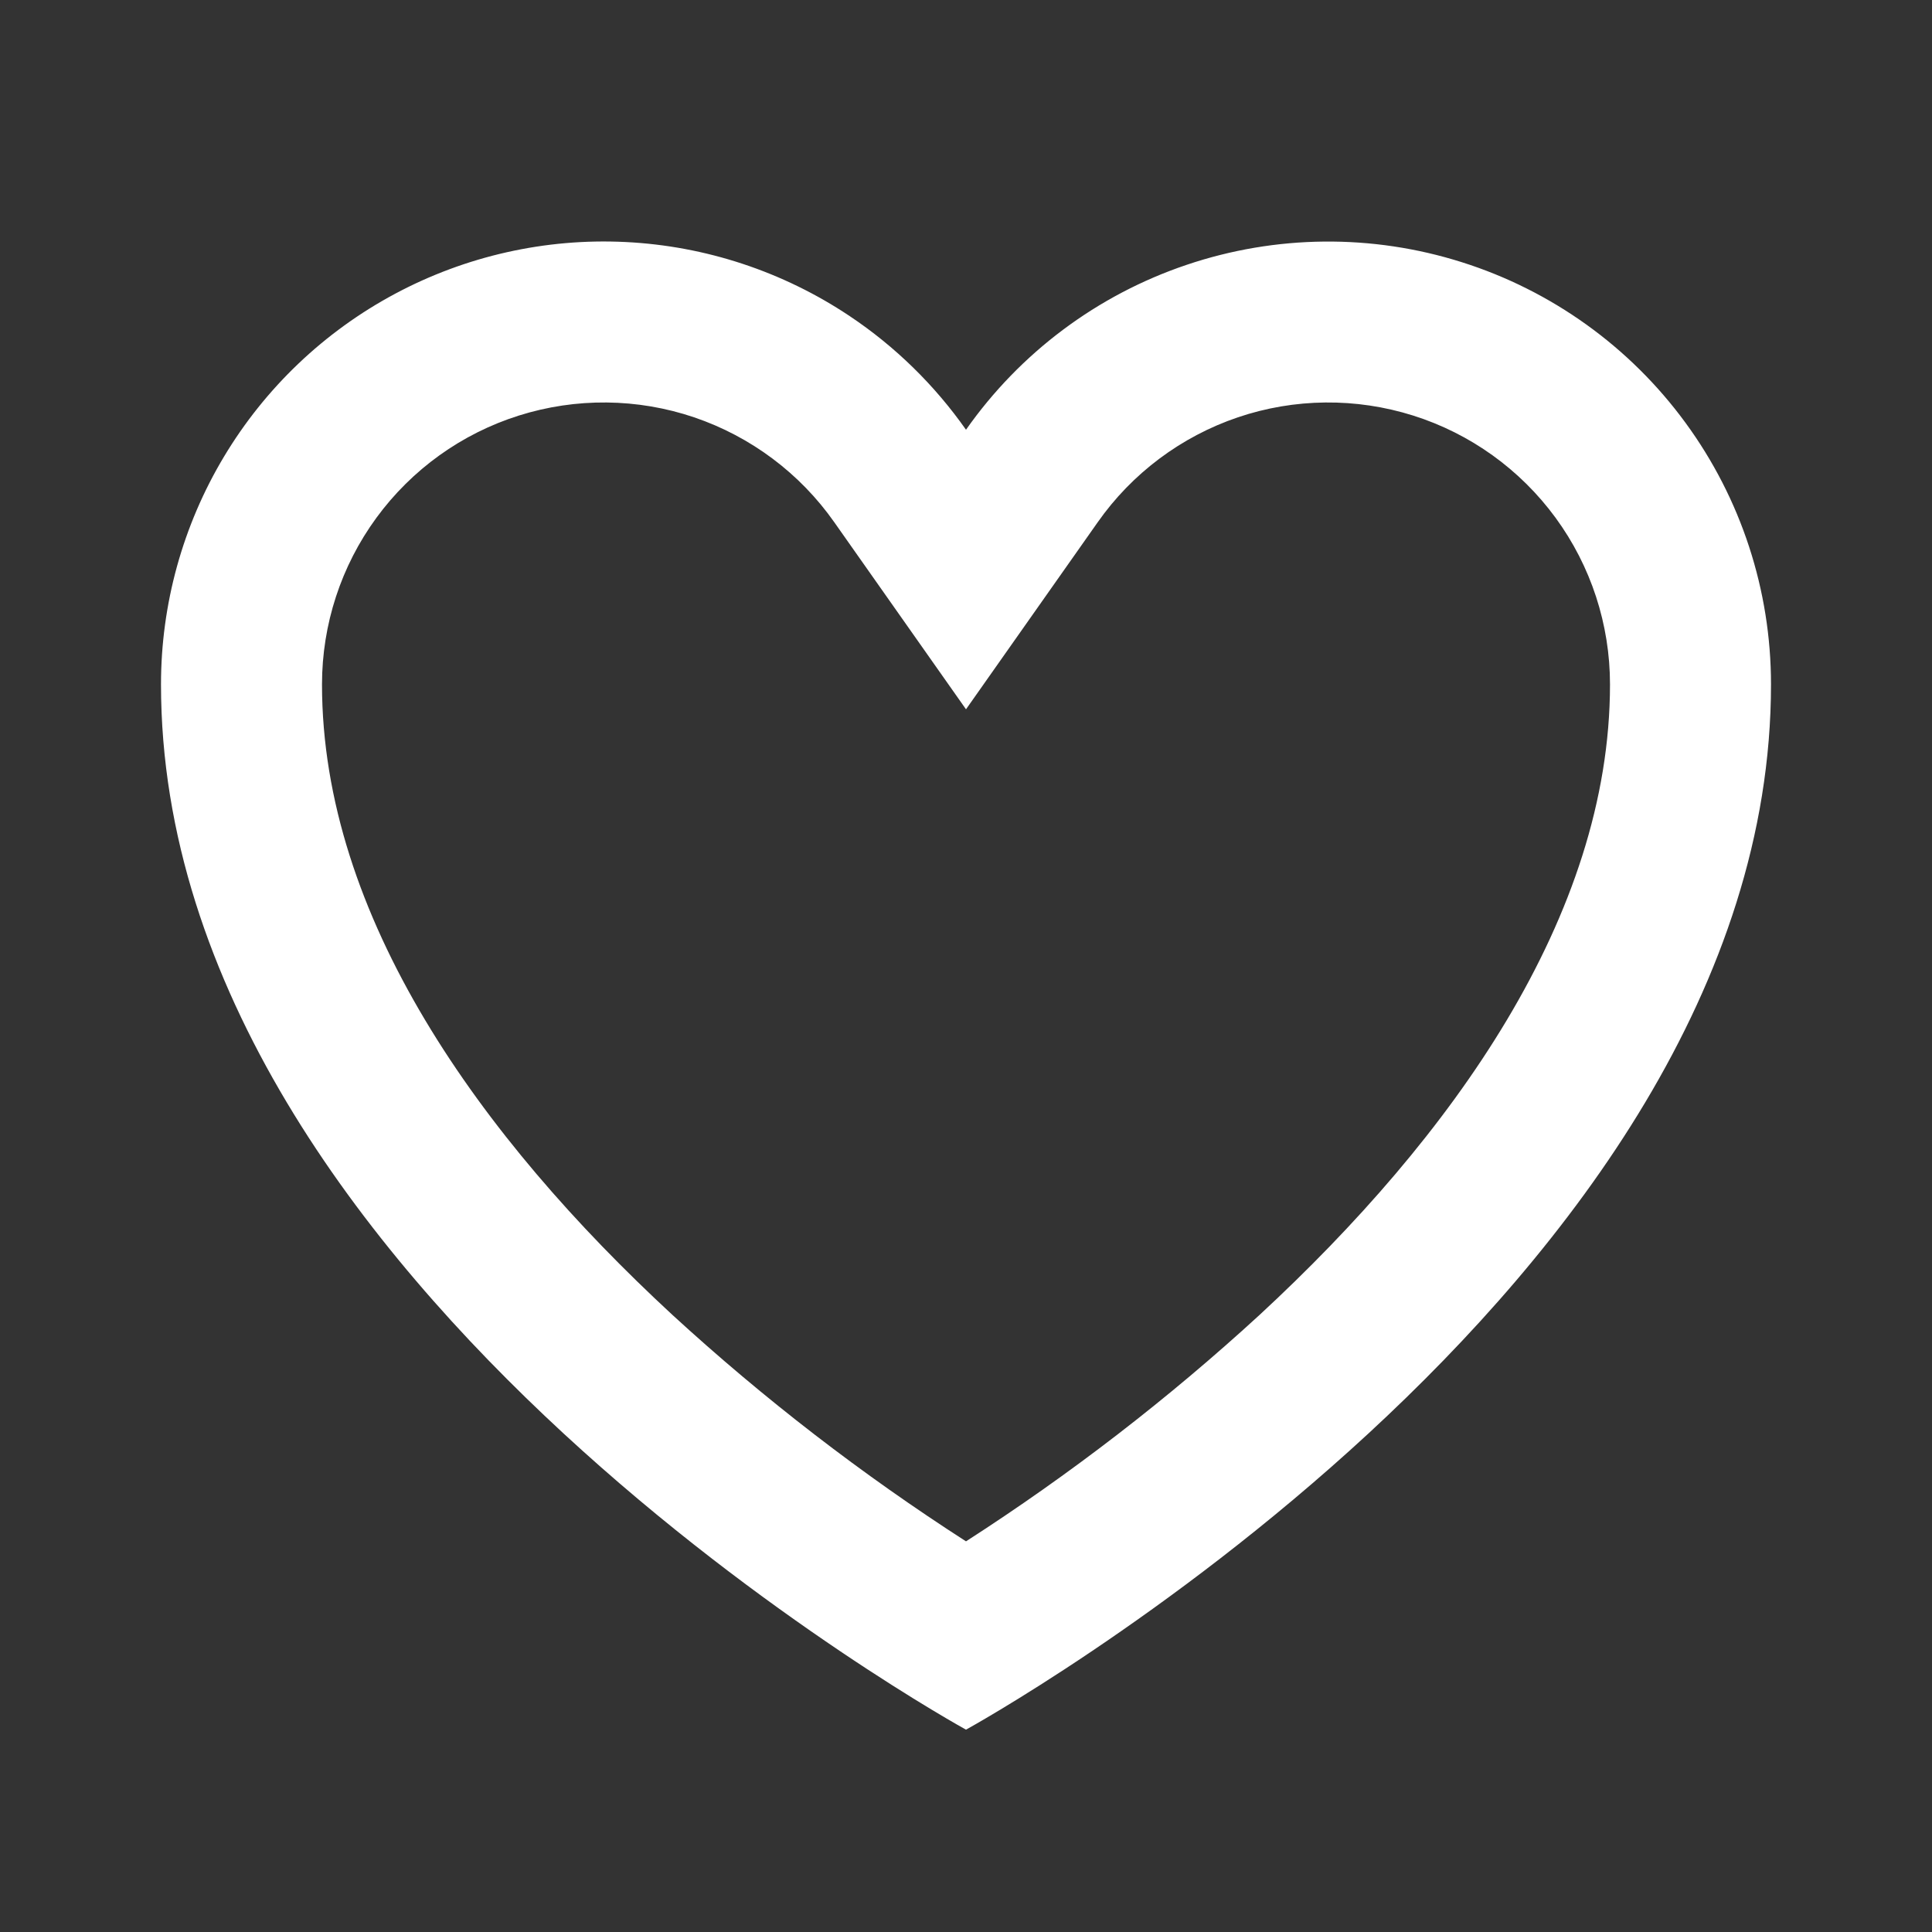 <?xml version="1.0" encoding="UTF-8"?> <svg xmlns="http://www.w3.org/2000/svg" width="30" height="30" viewBox="0 0 30 30" fill="none"><rect x="0" y="0" width="30" height="30" fill="#333333" stroke="none"/><path d="M15 11.014L17.044 8.111C17.578 7.35 18.341 6.779 19.222 6.48C20.103 6.182 21.057 6.173 21.944 6.453C22.831 6.733 23.605 7.289 24.155 8.04C24.704 8.79 25 9.696 25 10.627C25 14.225 22.55 17.653 19.554 20.422C18.139 21.72 16.615 22.895 15 23.934C13.385 22.895 11.861 21.72 10.446 20.422C7.449 17.654 5 14.225 5 10.627C5 9.696 5.296 8.79 5.845 8.04C6.395 7.289 7.169 6.733 8.056 6.453C8.943 6.173 9.897 6.182 10.778 6.48C11.659 6.779 12.422 7.35 12.956 8.111L15 11.014ZM13.195 4.909C12.16 4.217 10.956 3.819 9.712 3.758C8.469 3.697 7.232 3.975 6.134 4.562C5.036 5.149 4.118 6.023 3.478 7.091C2.838 8.159 2.5 9.381 2.5 10.627C2.5 20.002 15 26.858 15 26.858C15 26.858 27.5 20.002 27.5 10.627C27.5 9.165 27.035 7.742 26.171 6.563C25.308 5.384 24.091 4.511 22.698 4.071C21.305 3.63 19.808 3.645 18.424 4.113C17.039 4.58 15.84 5.477 15 6.673C14.512 5.979 13.9 5.38 13.195 4.909Z" fill="white"></path></svg> 